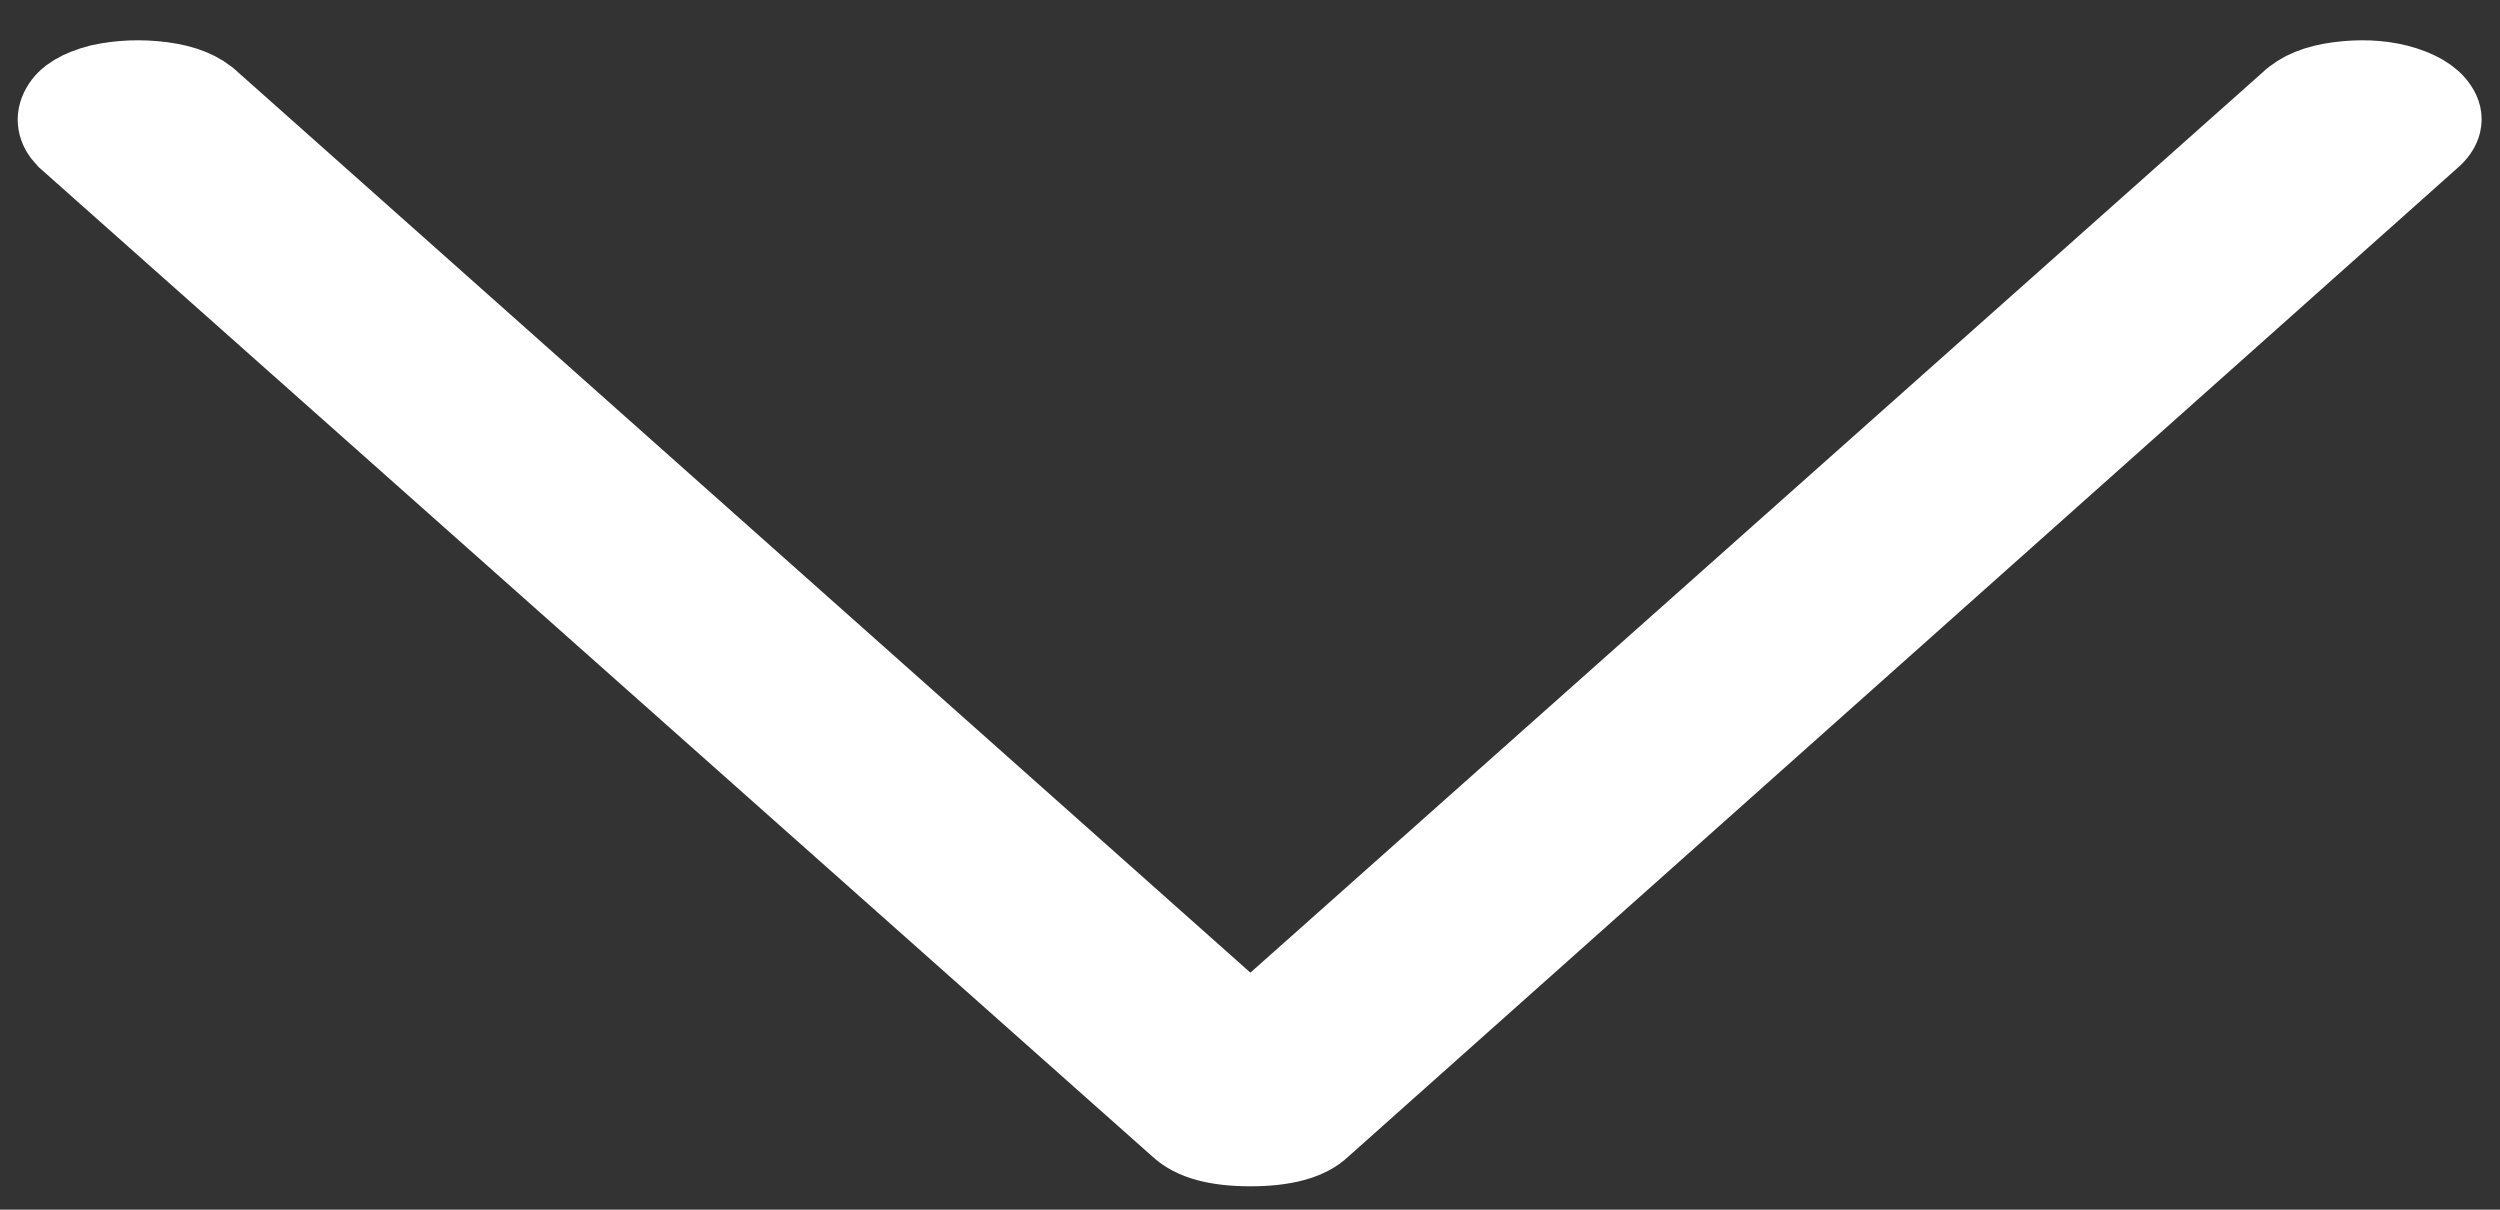 <?xml version="1.0" encoding="utf-8"?>
<!-- Generator: Adobe Illustrator 27.9.0, SVG Export Plug-In . SVG Version: 6.00 Build 0)  -->
<svg version="1.1" id="レイヤー_1" xmlns="http://www.w3.org/2000/svg" xmlns:xlink="http://www.w3.org/1999/xlink" x="0px"
	 y="0px" viewBox="0 0 62 30" style="enable-background:new 0 0 62 30;" xml:space="preserve">
<rect x="0" y="0" width="62" height="30" fill="#333333" stroke="none"/>
<style type="text/css">
	.st0{fill:#FFFFFF;stroke:#FFFFFF;stroke-width:2;stroke-miterlimit:10;}
</style>
<g>
	<g>
		<path class="st0" d="M1.65,3.42C1.42,3.18,1.38,2.93,1.52,2.68C1.66,2.42,1.98,2.23,2.48,2.1c0.5-0.11,1.02-0.13,1.55-0.06
			c0.53,0.07,0.93,0.23,1.21,0.5l25.77,22.92L56.78,2.54c0.28-0.27,0.68-0.43,1.21-0.5c0.53-0.07,1.02-0.05,1.46,0.06
			c0.5,0.13,0.84,0.33,1,0.58c0.17,0.25,0.11,0.5-0.17,0.74L32.77,27.94c-0.33,0.32-0.92,0.48-1.76,0.48
			c-0.84,0-1.42-0.16-1.76-0.48L1.65,3.42z"/>
	</g>
</g>
</svg>
